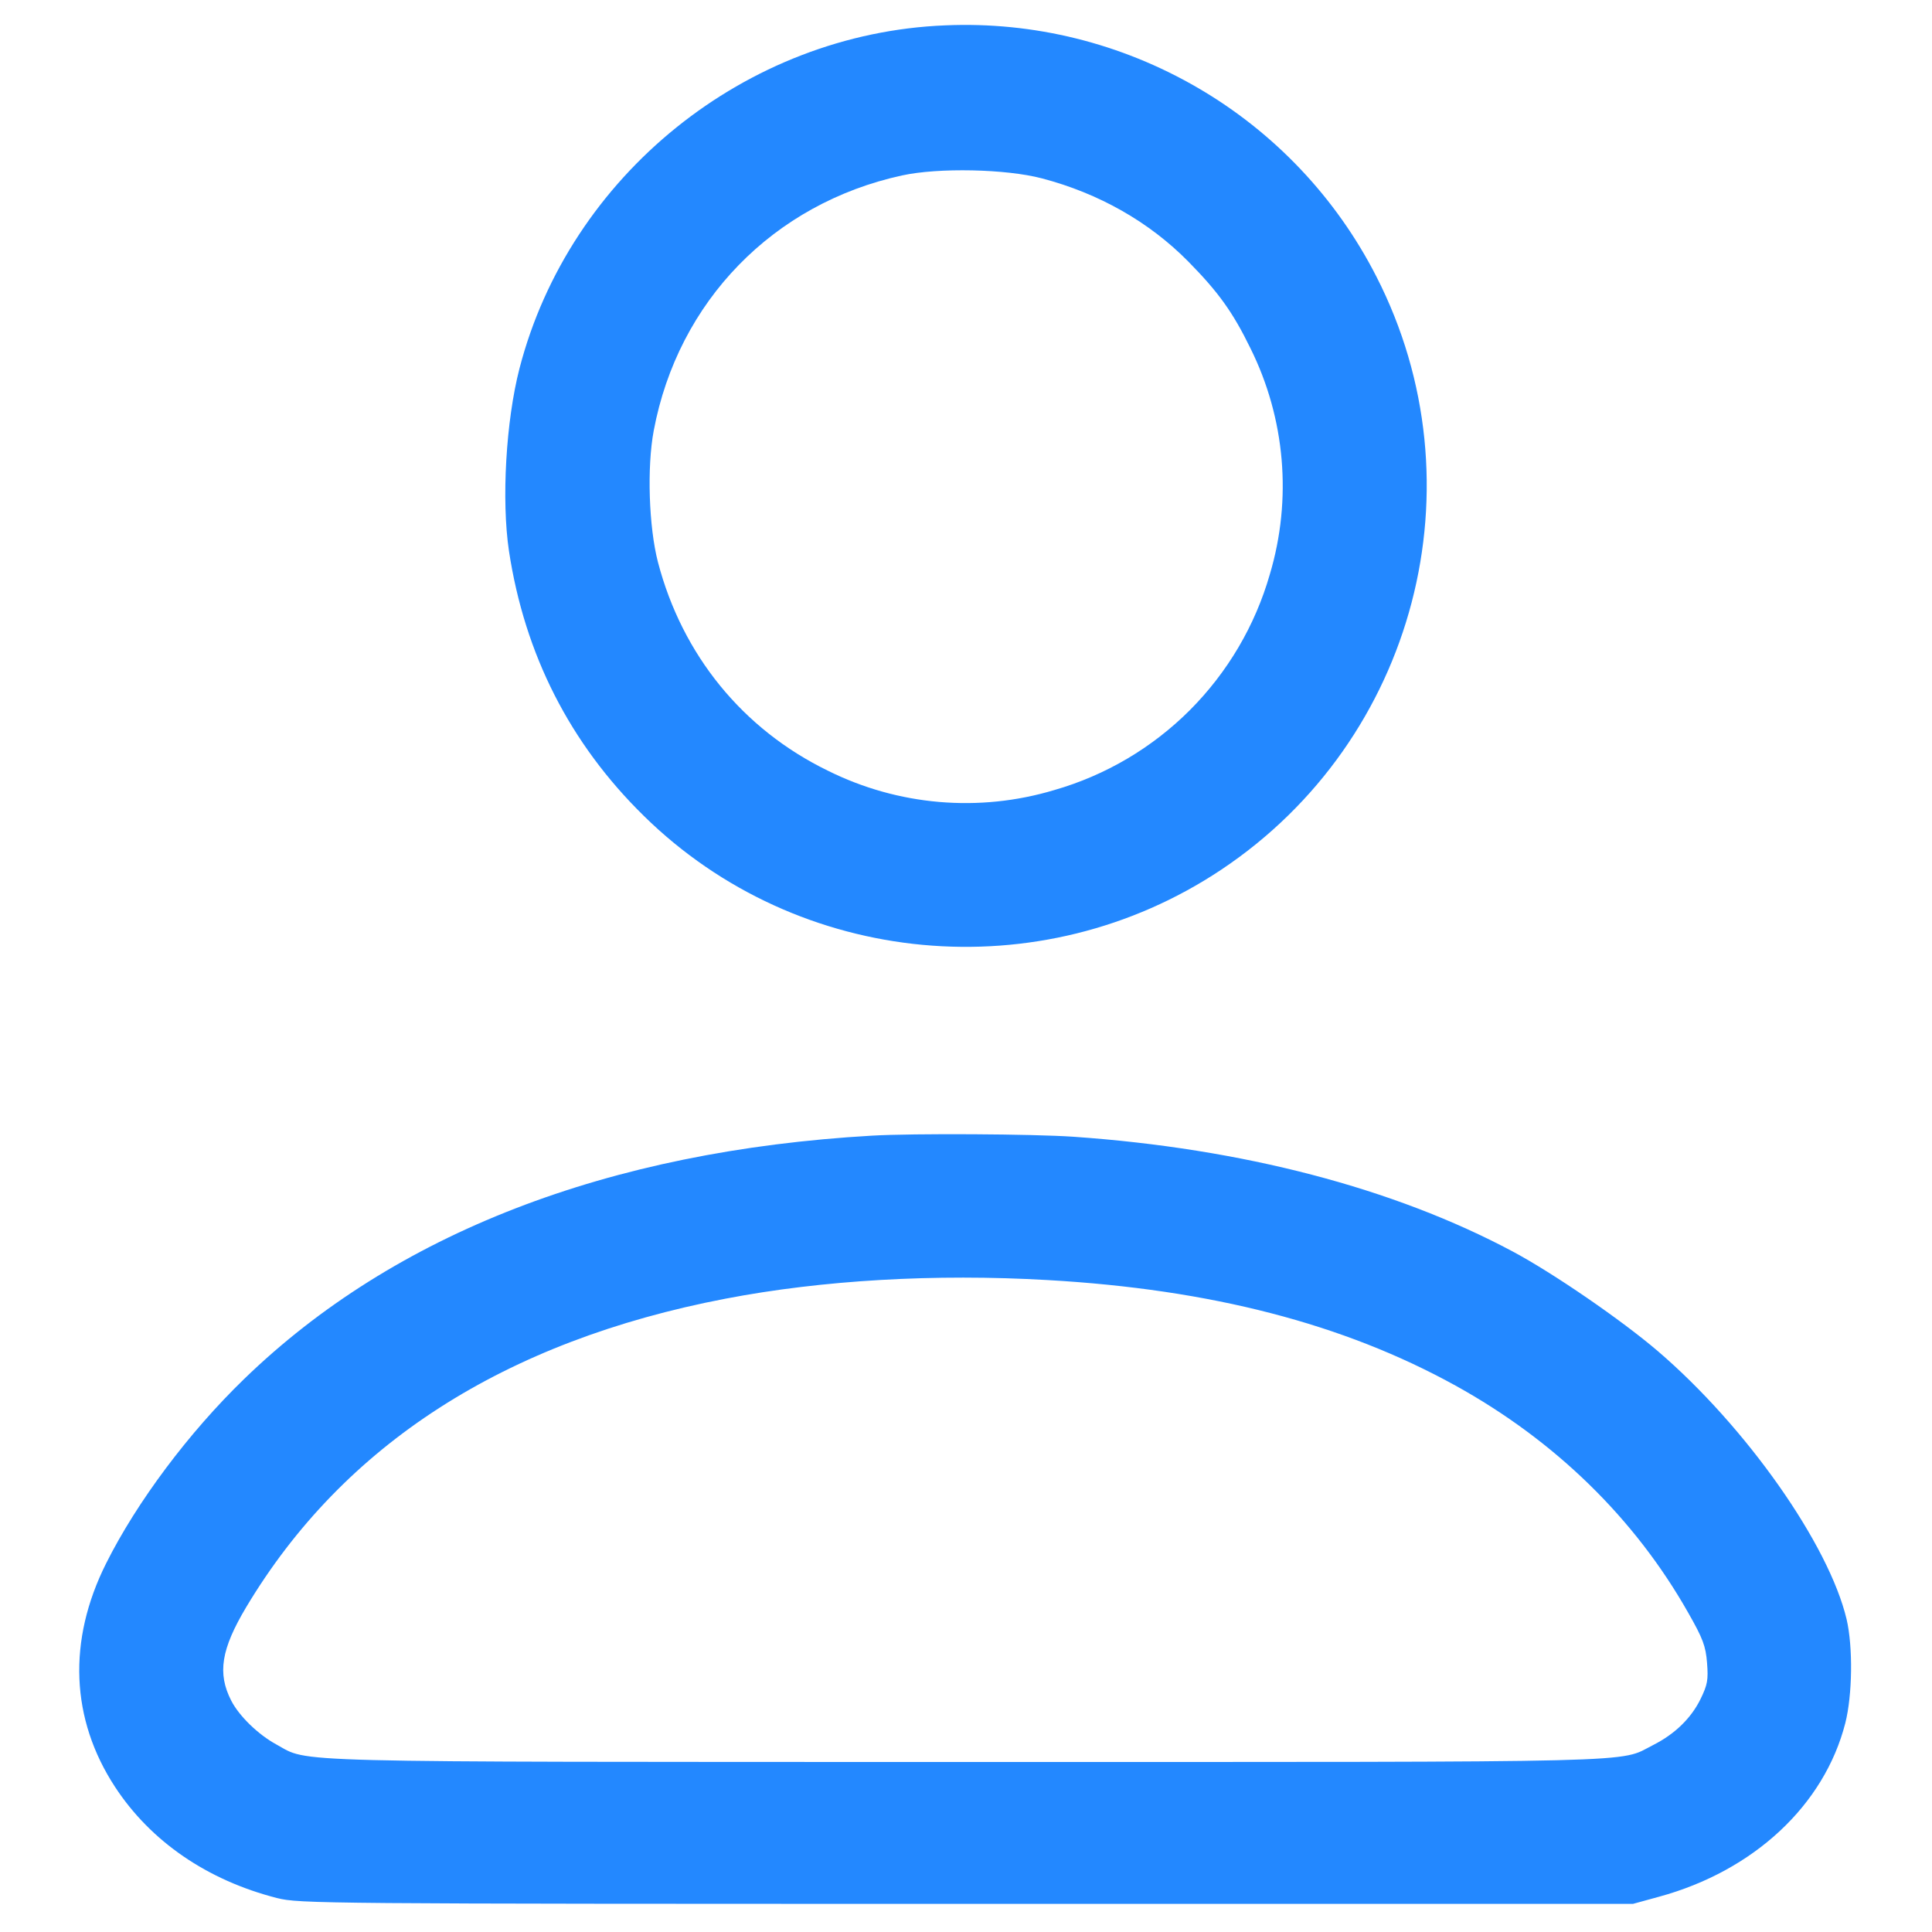 <svg width="16" height="16" viewBox="0 0 16 16" fill="none" xmlns="http://www.w3.org/2000/svg">
<path fill-rule="evenodd" clip-rule="evenodd" d="M7.828 0.21C6.176 0.276 4.716 1.453 4.302 3.052C4.19 3.486 4.152 4.142 4.215 4.563C4.345 5.42 4.72 6.157 5.332 6.757C6.61 8.013 8.617 8.2 10.113 7.203C11.725 6.129 12.279 4.012 11.399 2.291C11.066 1.638 10.552 1.095 9.919 0.727C9.285 0.358 8.56 0.178 7.828 0.21ZM8.628 1.477C9.101 1.601 9.518 1.838 9.842 2.167C10.091 2.42 10.21 2.586 10.355 2.883C10.644 3.464 10.702 4.134 10.516 4.757C10.394 5.182 10.166 5.568 9.854 5.881C9.542 6.193 9.156 6.421 8.731 6.543C8.108 6.73 7.437 6.672 6.855 6.382C6.151 6.039 5.65 5.424 5.449 4.656C5.373 4.364 5.357 3.867 5.414 3.566C5.615 2.496 6.404 1.685 7.47 1.453C7.772 1.387 8.331 1.399 8.628 1.477ZM7.221 9.405C5.033 9.531 3.265 10.216 2.023 11.419C1.564 11.863 1.133 12.439 0.879 12.947C0.558 13.587 0.585 14.237 0.953 14.799C1.249 15.251 1.718 15.572 2.295 15.719C2.478 15.765 2.66 15.767 8.004 15.767H13.524L13.739 15.708C14.524 15.494 15.108 14.95 15.282 14.27C15.341 14.037 15.346 13.639 15.293 13.411C15.146 12.79 14.461 11.816 13.729 11.189C13.427 10.931 12.864 10.544 12.527 10.364C11.543 9.839 10.289 9.511 8.889 9.414C8.556 9.391 7.564 9.385 7.221 9.405ZM8.677 10.601C10.027 10.678 11.127 10.963 12.054 11.475C12.879 11.931 13.539 12.575 13.981 13.356C14.103 13.57 14.126 13.632 14.137 13.771C14.148 13.912 14.141 13.952 14.083 14.071C14.005 14.23 13.87 14.361 13.69 14.452C13.398 14.6 13.744 14.592 8.005 14.592C2.246 14.591 2.568 14.599 2.289 14.447C2.138 14.365 1.98 14.211 1.915 14.084C1.799 13.858 1.831 13.658 2.04 13.308C2.845 11.963 4.177 11.106 6.009 10.755C6.811 10.601 7.742 10.547 8.677 10.601Z" fill="#2388FF"/>
</svg>
